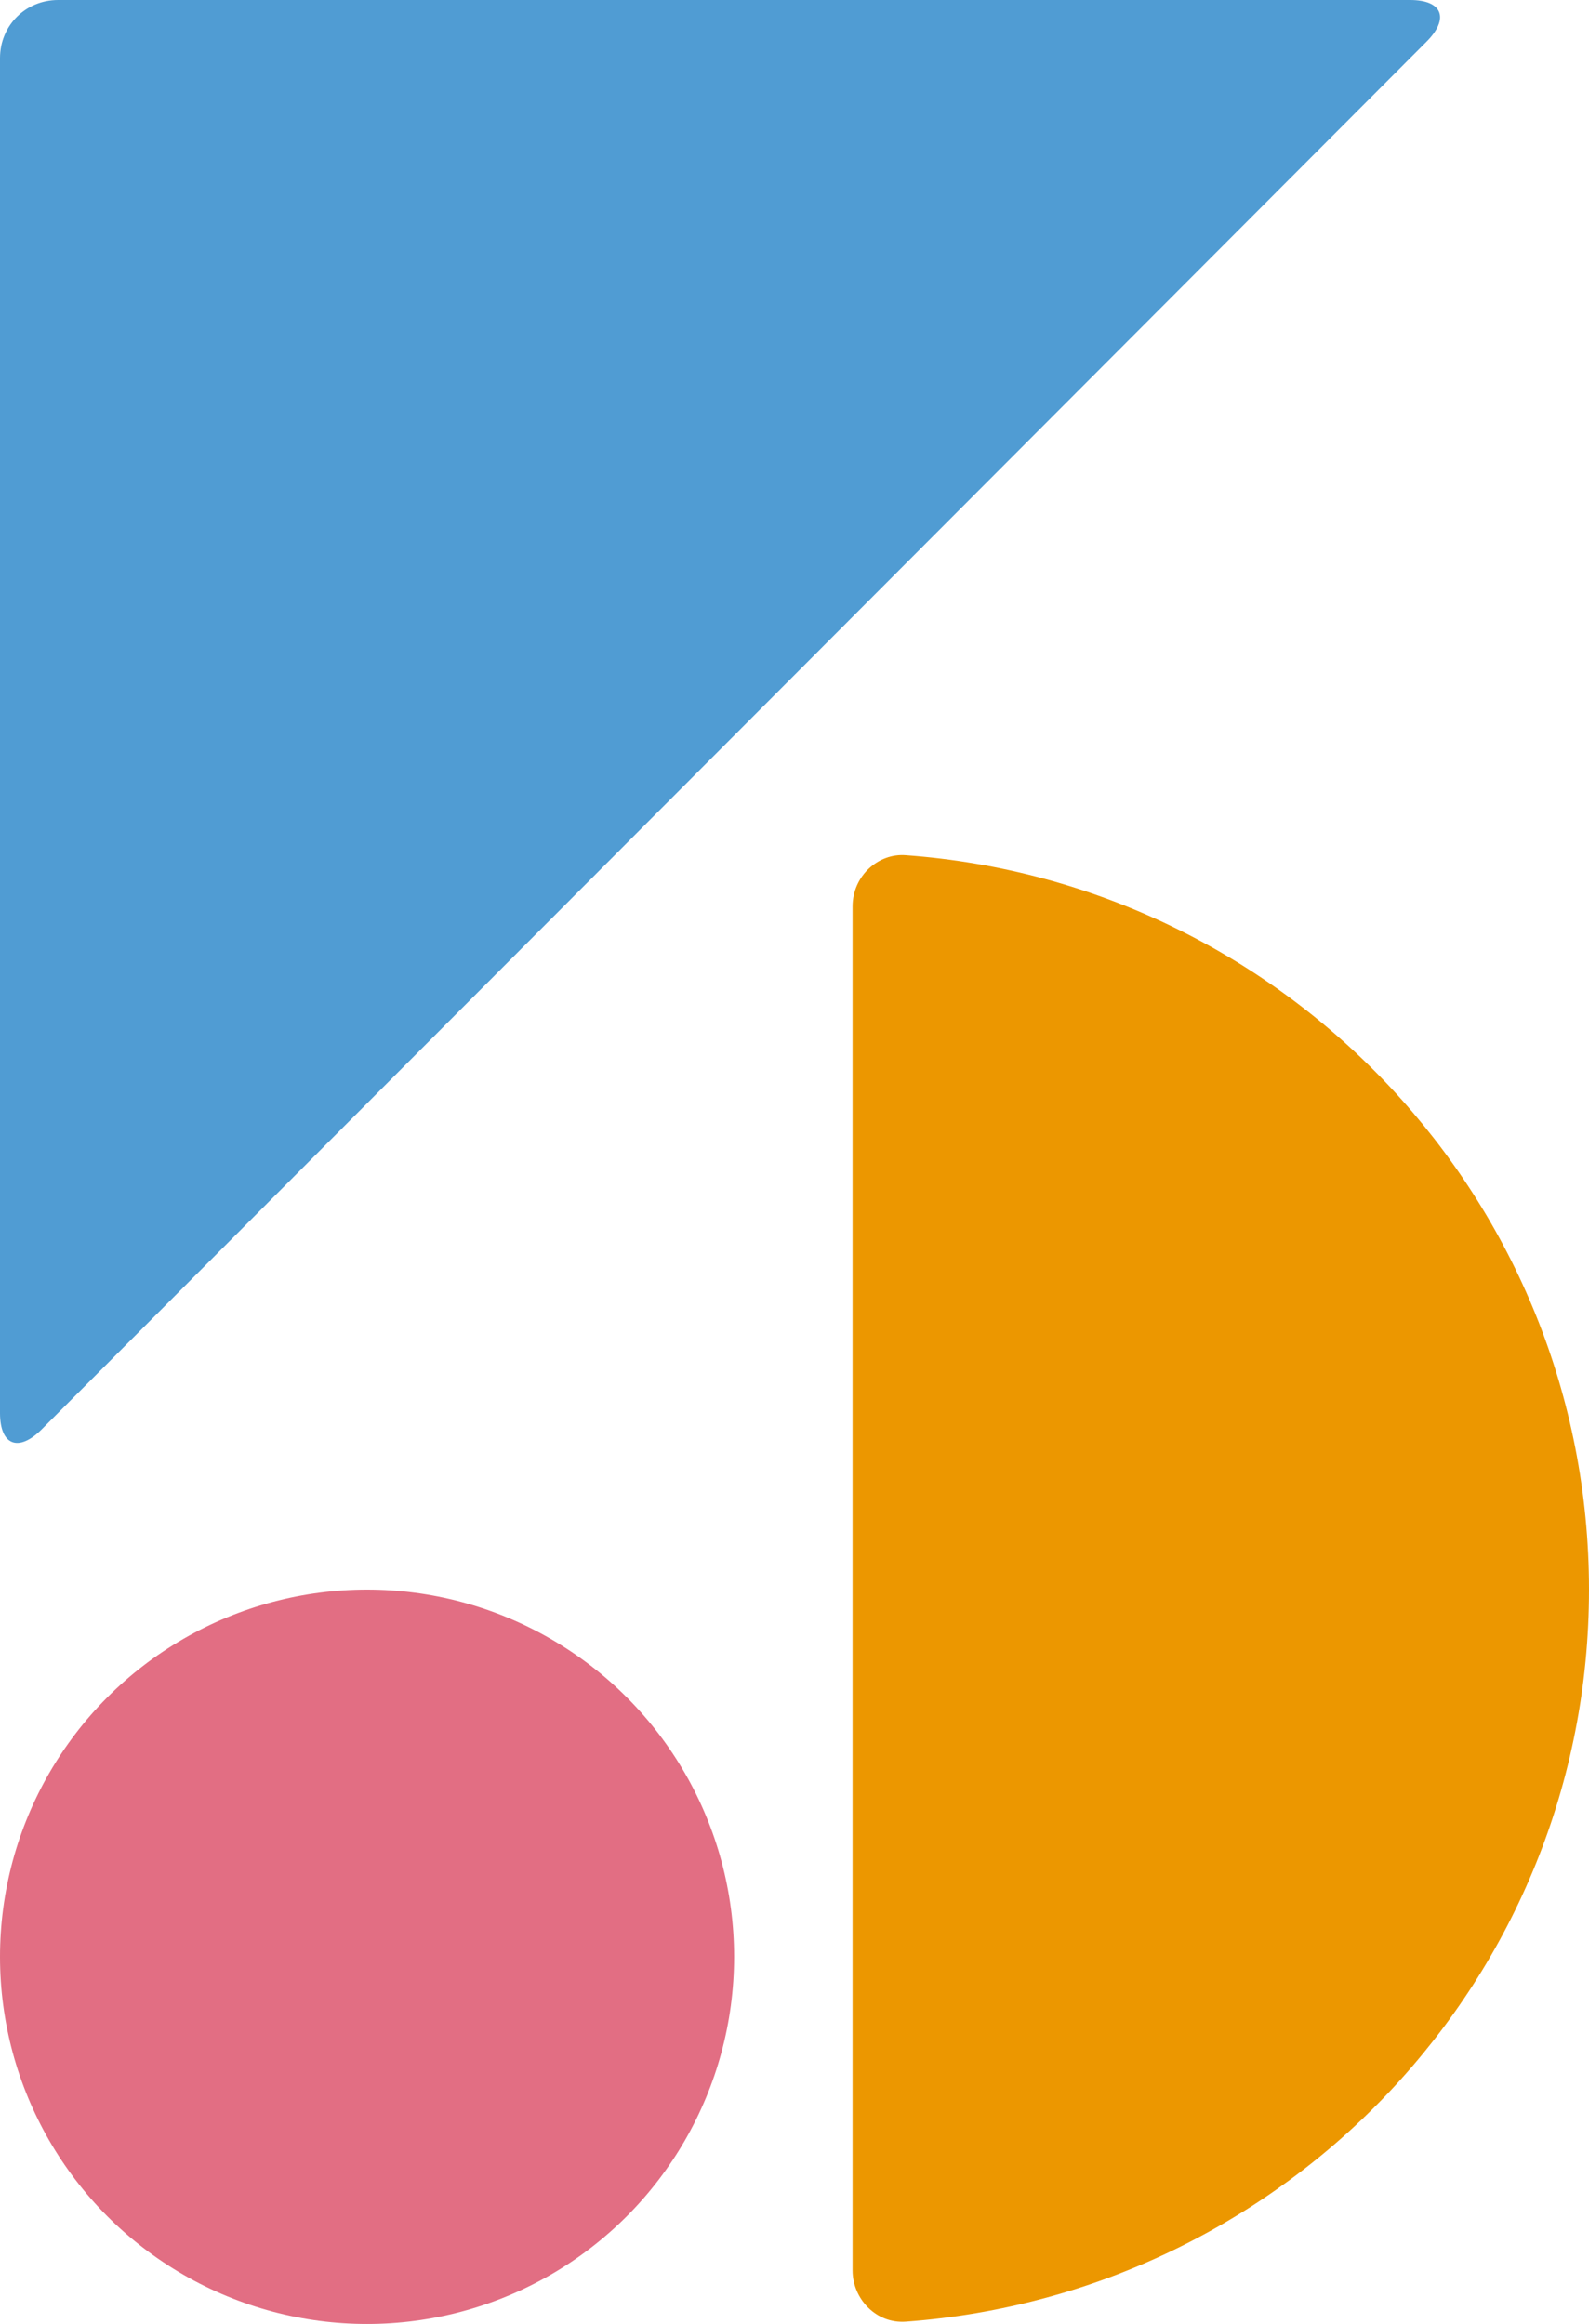 <?xml version="1.0" encoding="utf-8"?>
<!-- Generator: Adobe Illustrator 21.1.0, SVG Export Plug-In . SVG Version: 6.00 Build 0)  -->
<svg version="1.1" id="レイヤー_1" xmlns="http://www.w3.org/2000/svg" xmlns:xlink="http://www.w3.org/1999/xlink" x="0px"
	 y="0px" viewBox="0 0 68.4 100" style="enable-background:new 0 0 68.4 100;" xml:space="preserve">
<style type="text/css">
	.st0{fill:#509CD3;}
	.st1{fill:#E26E83;}
	.st2{fill:#EC9700;}
</style>
<g>
	<path class="st0" d="M1.8,61.5c-1,1-1.8,0.7-1.8-0.7V2.5C0,1.1,1.1,0,2.5,0h58.2c1.4,0,1.7,0.8,0.7,1.8L1.8,61.5z"/>
	<circle class="st1" cx="15.8" cy="84.2" r="15.8"/>
	<path class="st2" d="M36.7,39c0-1.3,1.1-2.3,2.3-2.2C55.4,38,68.4,51.7,68.4,68.4S55.4,98.7,39,99.9c-1.3,0.1-2.3-1-2.3-2.2
		C36.7,87.8,36.7,48.9,36.7,39z"/>
</g>
</svg>
